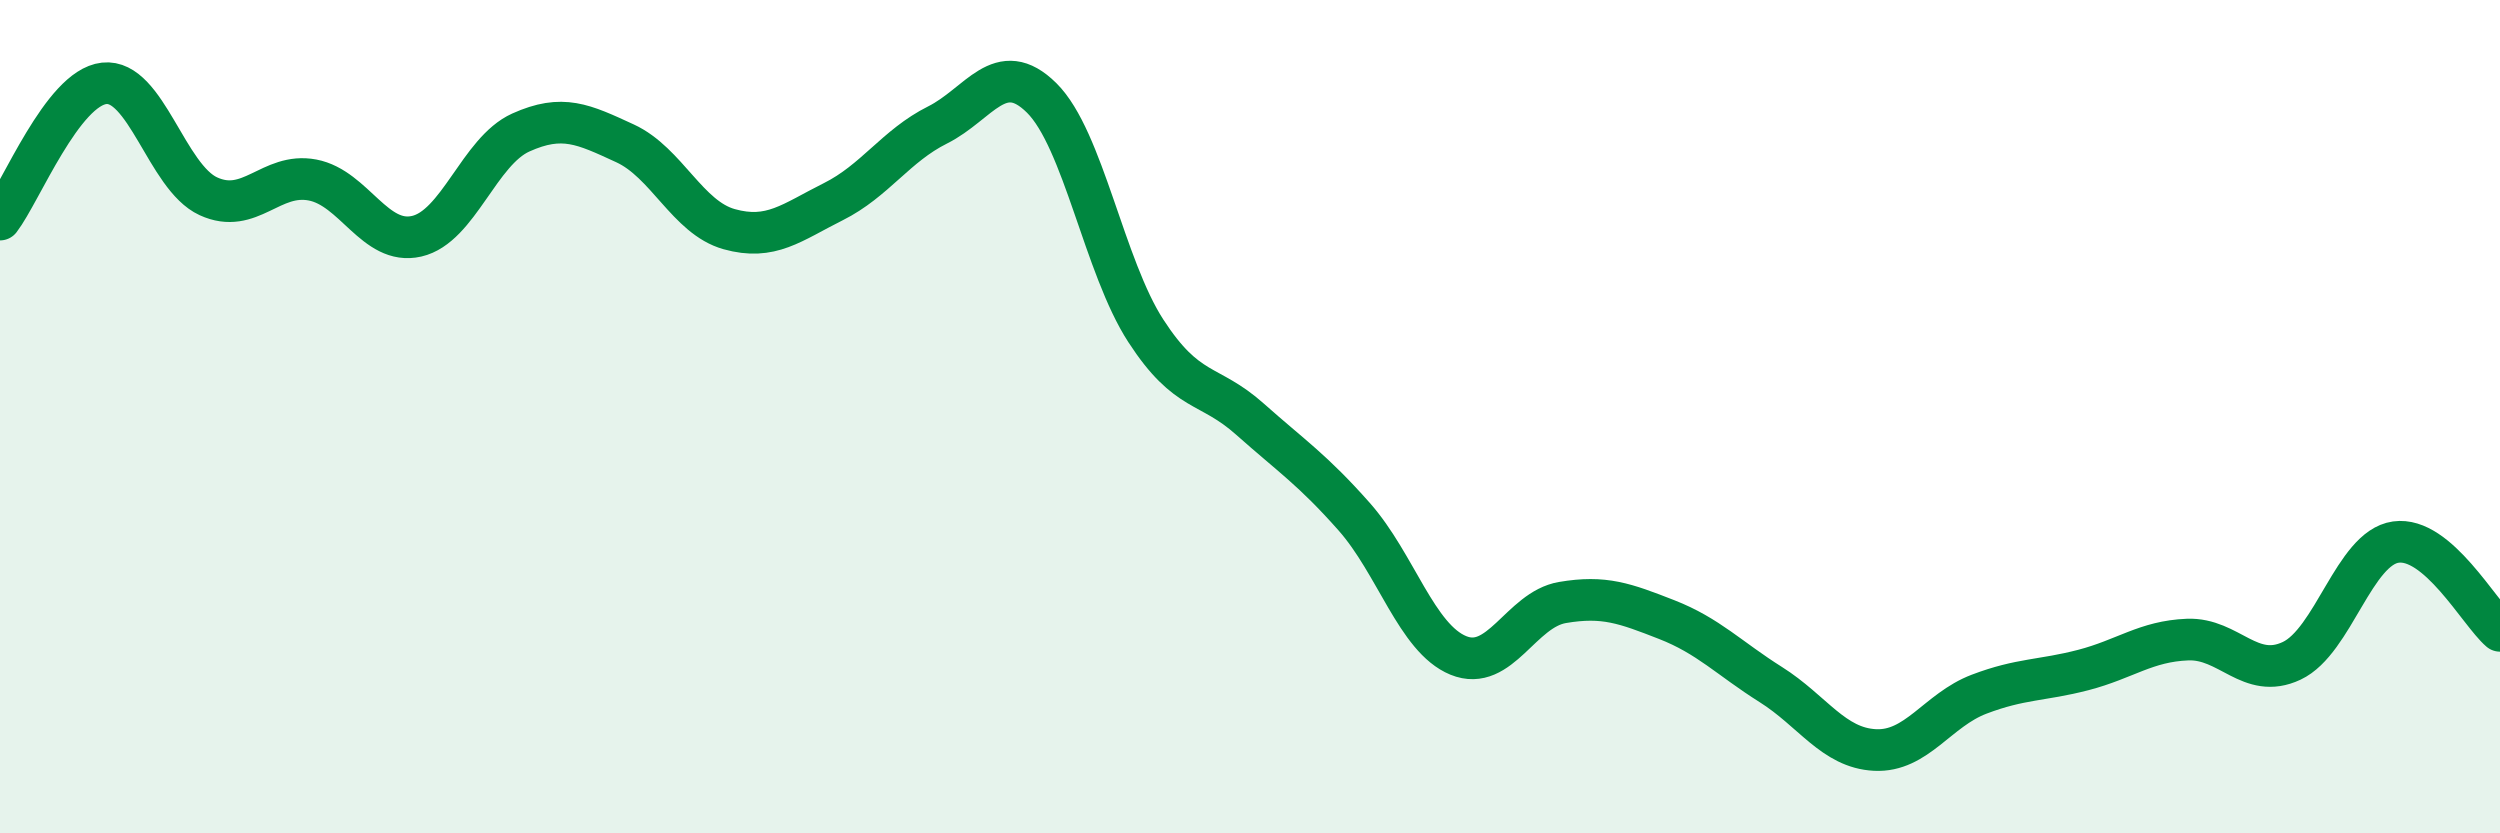 
    <svg width="60" height="20" viewBox="0 0 60 20" xmlns="http://www.w3.org/2000/svg">
      <path
        d="M 0,5.27 C 0.5,4.62 1.5,2.11 2.5,2 C 3.5,1.89 4,4.25 5,4.71 C 6,5.17 6.5,4.13 7.5,4.32 C 8.5,4.51 9,5.9 10,5.67 C 11,5.44 11.5,3.63 12.5,3.18 C 13.5,2.73 14,2.98 15,3.44 C 16,3.9 16.5,5.22 17.5,5.5 C 18.5,5.78 19,5.34 20,4.84 C 21,4.34 21.5,3.5 22.5,3 C 23.5,2.5 24,1.36 25,2.35 C 26,3.34 26.5,6.4 27.5,7.94 C 28.5,9.48 29,9.17 30,10.06 C 31,10.95 31.5,11.27 32.5,12.4 C 33.5,13.53 34,15.32 35,15.73 C 36,16.14 36.5,14.63 37.5,14.46 C 38.5,14.29 39,14.48 40,14.87 C 41,15.26 41.5,15.8 42.5,16.43 C 43.5,17.06 44,17.95 45,18 C 46,18.05 46.5,17.04 47.5,16.66 C 48.5,16.28 49,16.34 50,16.08 C 51,15.82 51.5,15.39 52.5,15.35 C 53.5,15.31 54,16.33 55,15.86 C 56,15.39 56.5,13.15 57.5,13.01 C 58.5,12.87 59.5,14.71 60,15.14L60 20L0 20Z"
        fill="#008740"
        opacity="0.1"
        stroke-linecap="round"
        stroke-linejoin="round"
      />
      <path
        d="M 0,5.27 C 0.5,4.62 1.5,2.11 2.5,2 C 3.5,1.89 4,4.25 5,4.71 C 6,5.17 6.5,4.13 7.5,4.32 C 8.5,4.51 9,5.9 10,5.67 C 11,5.44 11.5,3.63 12.5,3.18 C 13.5,2.73 14,2.98 15,3.44 C 16,3.9 16.5,5.22 17.5,5.5 C 18.5,5.78 19,5.34 20,4.84 C 21,4.34 21.5,3.5 22.5,3 C 23.5,2.5 24,1.36 25,2.35 C 26,3.34 26.5,6.4 27.5,7.94 C 28.5,9.48 29,9.17 30,10.06 C 31,10.95 31.5,11.27 32.5,12.4 C 33.5,13.53 34,15.32 35,15.73 C 36,16.14 36.5,14.63 37.5,14.46 C 38.5,14.29 39,14.48 40,14.87 C 41,15.26 41.5,15.8 42.5,16.43 C 43.5,17.06 44,17.95 45,18 C 46,18.05 46.5,17.04 47.5,16.66 C 48.5,16.28 49,16.34 50,16.08 C 51,15.82 51.5,15.39 52.5,15.35 C 53.5,15.31 54,16.33 55,15.86 C 56,15.39 56.5,13.15 57.5,13.01 C 58.5,12.87 59.5,14.71 60,15.14"
        stroke="#008740"
        stroke-width="1"
        fill="none"
        stroke-linecap="round"
        stroke-linejoin="round"
      />
    </svg>
  